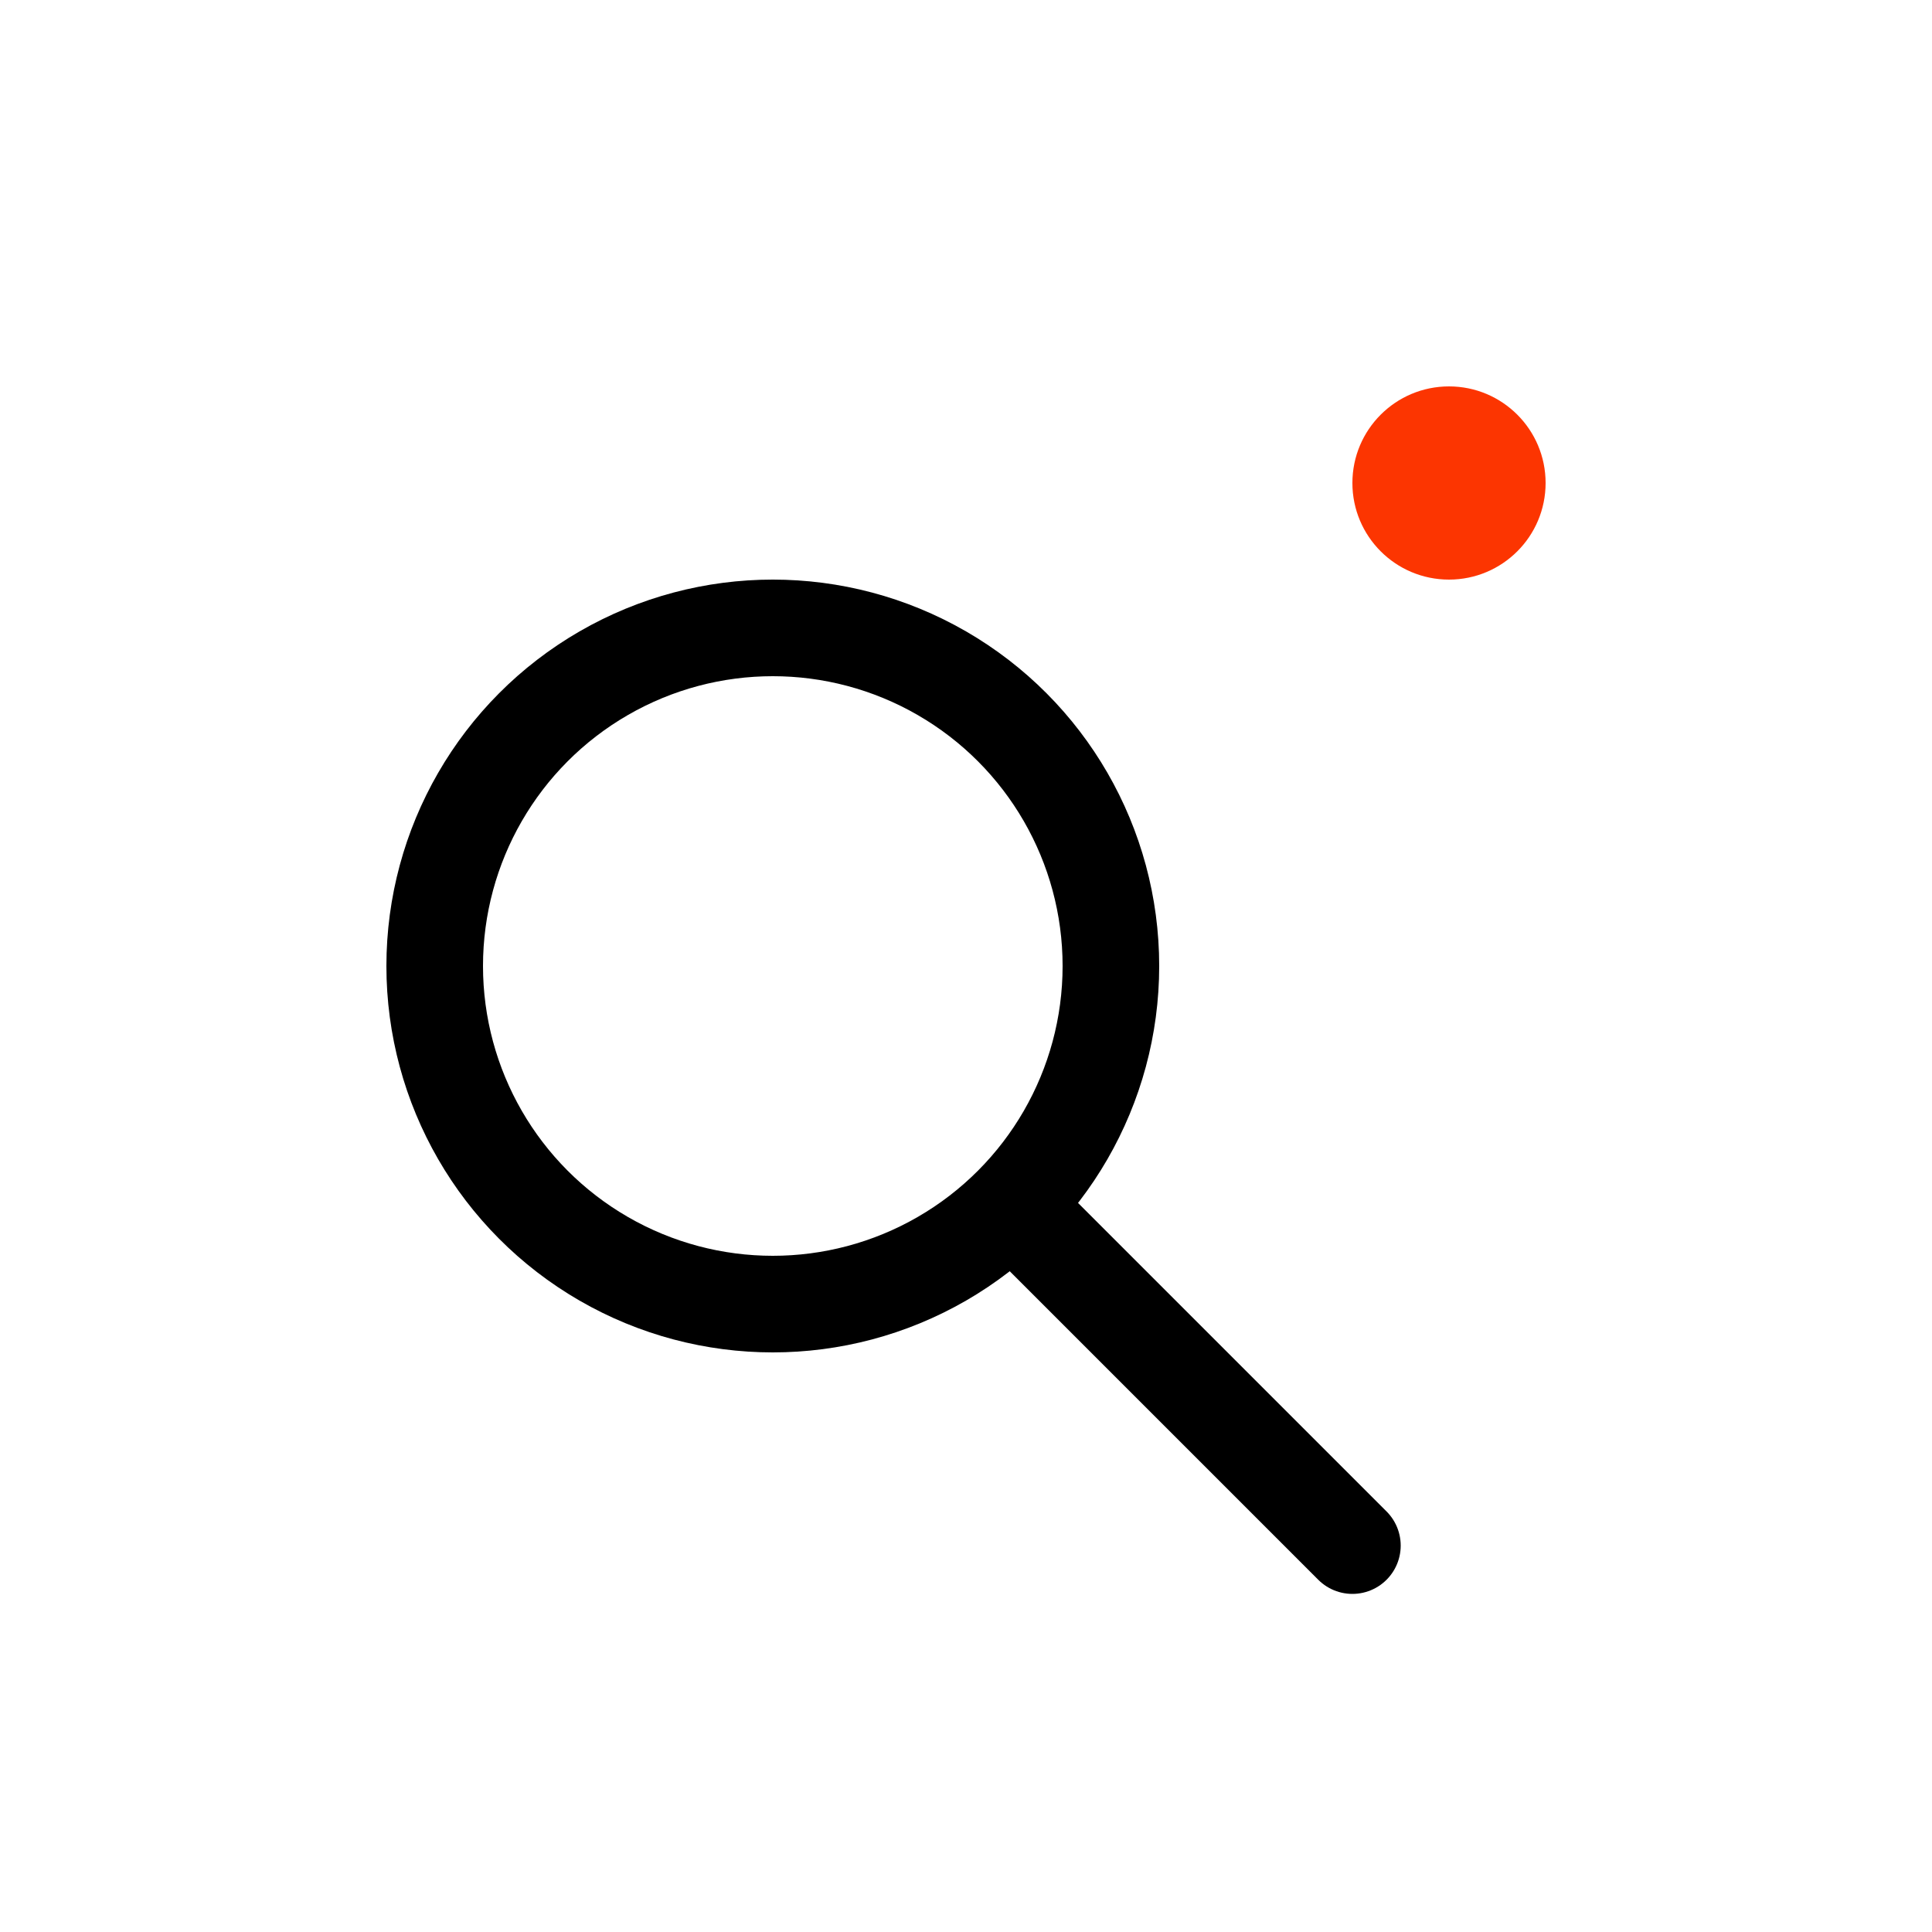 <?xml version="1.0" encoding="utf-8"?>
<svg xmlns="http://www.w3.org/2000/svg" fill="none" height="40" viewBox="0 0 40 40" width="40">
<circle cx="16" cy="20" r="7" stroke="black" stroke-width="2"/>
<path d="M21 25L28 32" stroke="black" stroke-linecap="round" stroke-width="2"/>
<path d="M28 10C28 8.895 28.895 8 30 8V8C31.105 8 32 8.895 32 10V10C32 11.105 31.105 12 30 12V12C28.895 12 28 11.105 28 10V10Z" fill="#FC3501"/>
</svg>